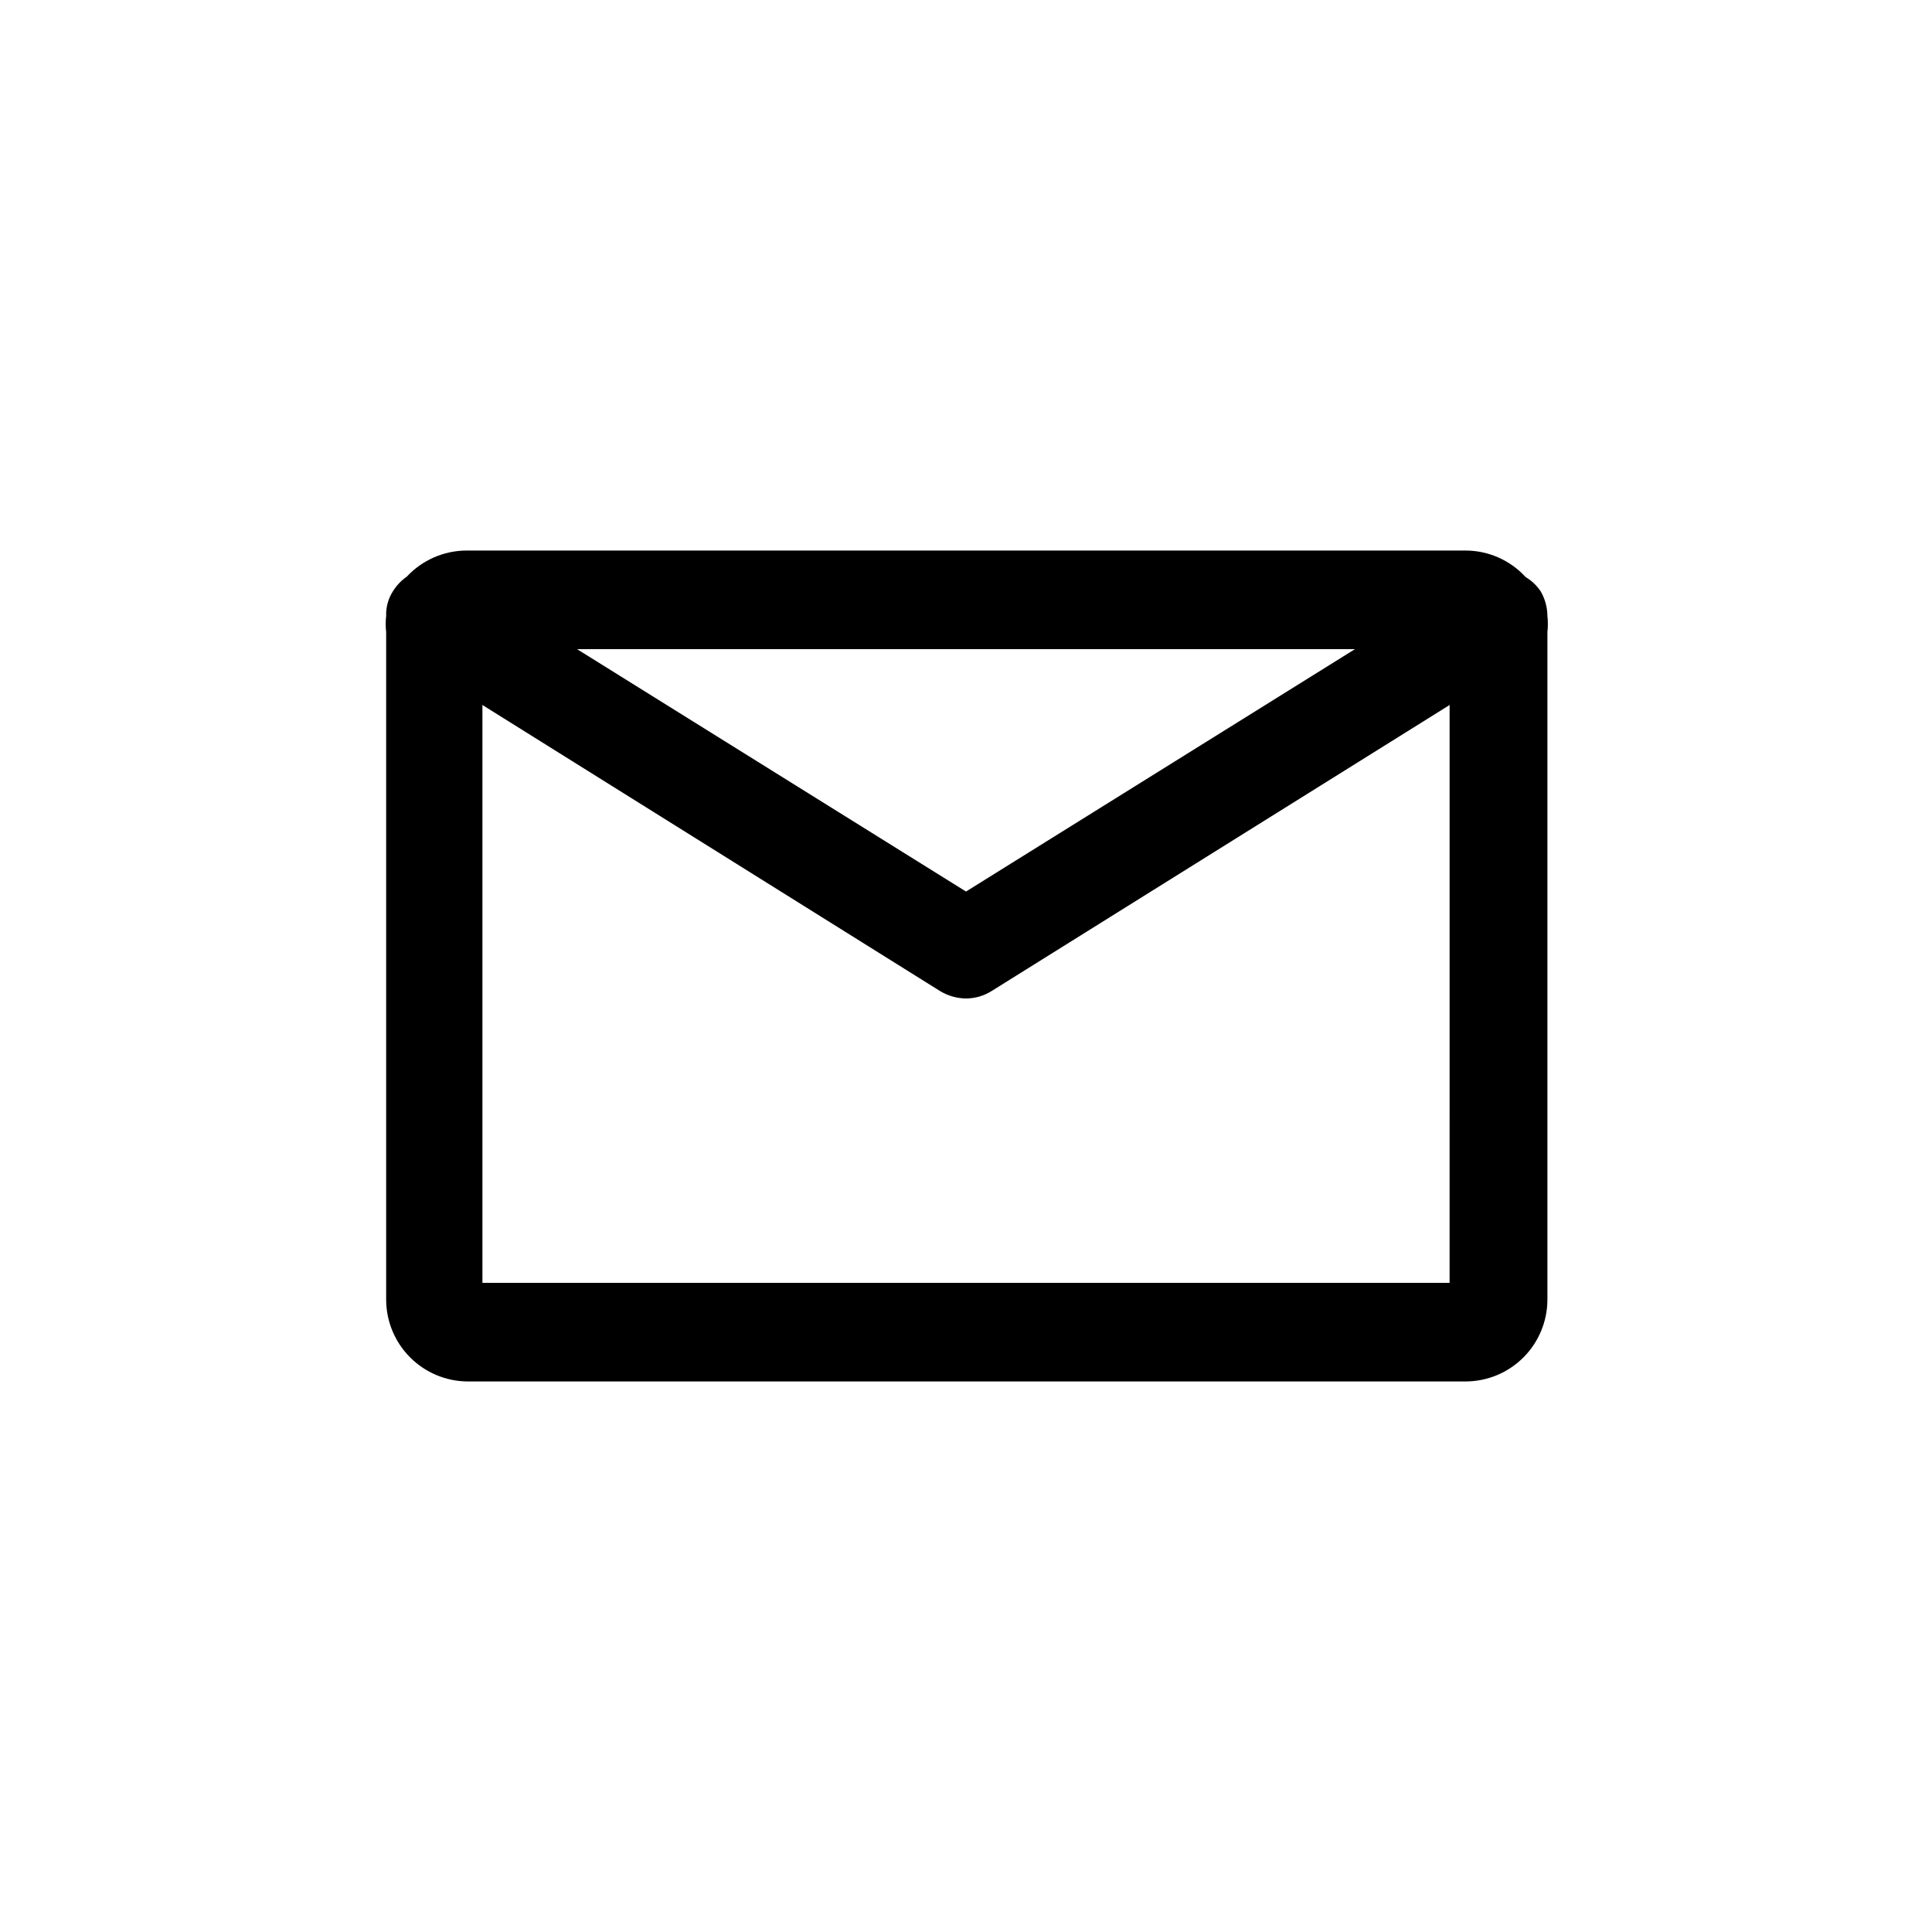 <?xml version="1.0" encoding="UTF-8"?>
<!-- Uploaded to: SVG Repo, www.svgrepo.com, Generator: SVG Repo Mixer Tools -->
<svg fill="#000000" width="800px" height="800px" version="1.1" viewBox="144 144 512 512" xmlns="http://www.w3.org/2000/svg">
 <path d="m548.31 296.93c-4.07-4.449-9.816-7-15.852-7.031h-264.92c-5.977 0.047-11.672 2.551-15.746 6.93-1.477 1.023-2.731 2.348-3.672 3.883-1.242 1.938-1.863 4.207-1.785 6.508-0.156 1.43-0.156 2.871 0 4.301v176.96c0.027 5.727 2.316 11.211 6.363 15.258 4.051 4.051 9.535 6.336 15.258 6.363h264.5c5.727-0.027 11.211-2.312 15.262-6.363 4.047-4.047 6.332-9.531 6.363-15.258v-176.96c0.16-1.43 0.16-2.871 0-4.301-0.023-2.289-0.637-4.531-1.785-6.508-1.031-1.543-2.394-2.836-3.988-3.781zm-45.238 19.105-103.07 64.234-103.07-64.234zm25.086 167.94-256.31-0.004v-153.14l121.23 75.781h-0.004c2.09 1.273 4.481 1.965 6.93 1.996 2.414-0.012 4.777-0.703 6.82-1.996l121.34-75.781z"/>
</svg>